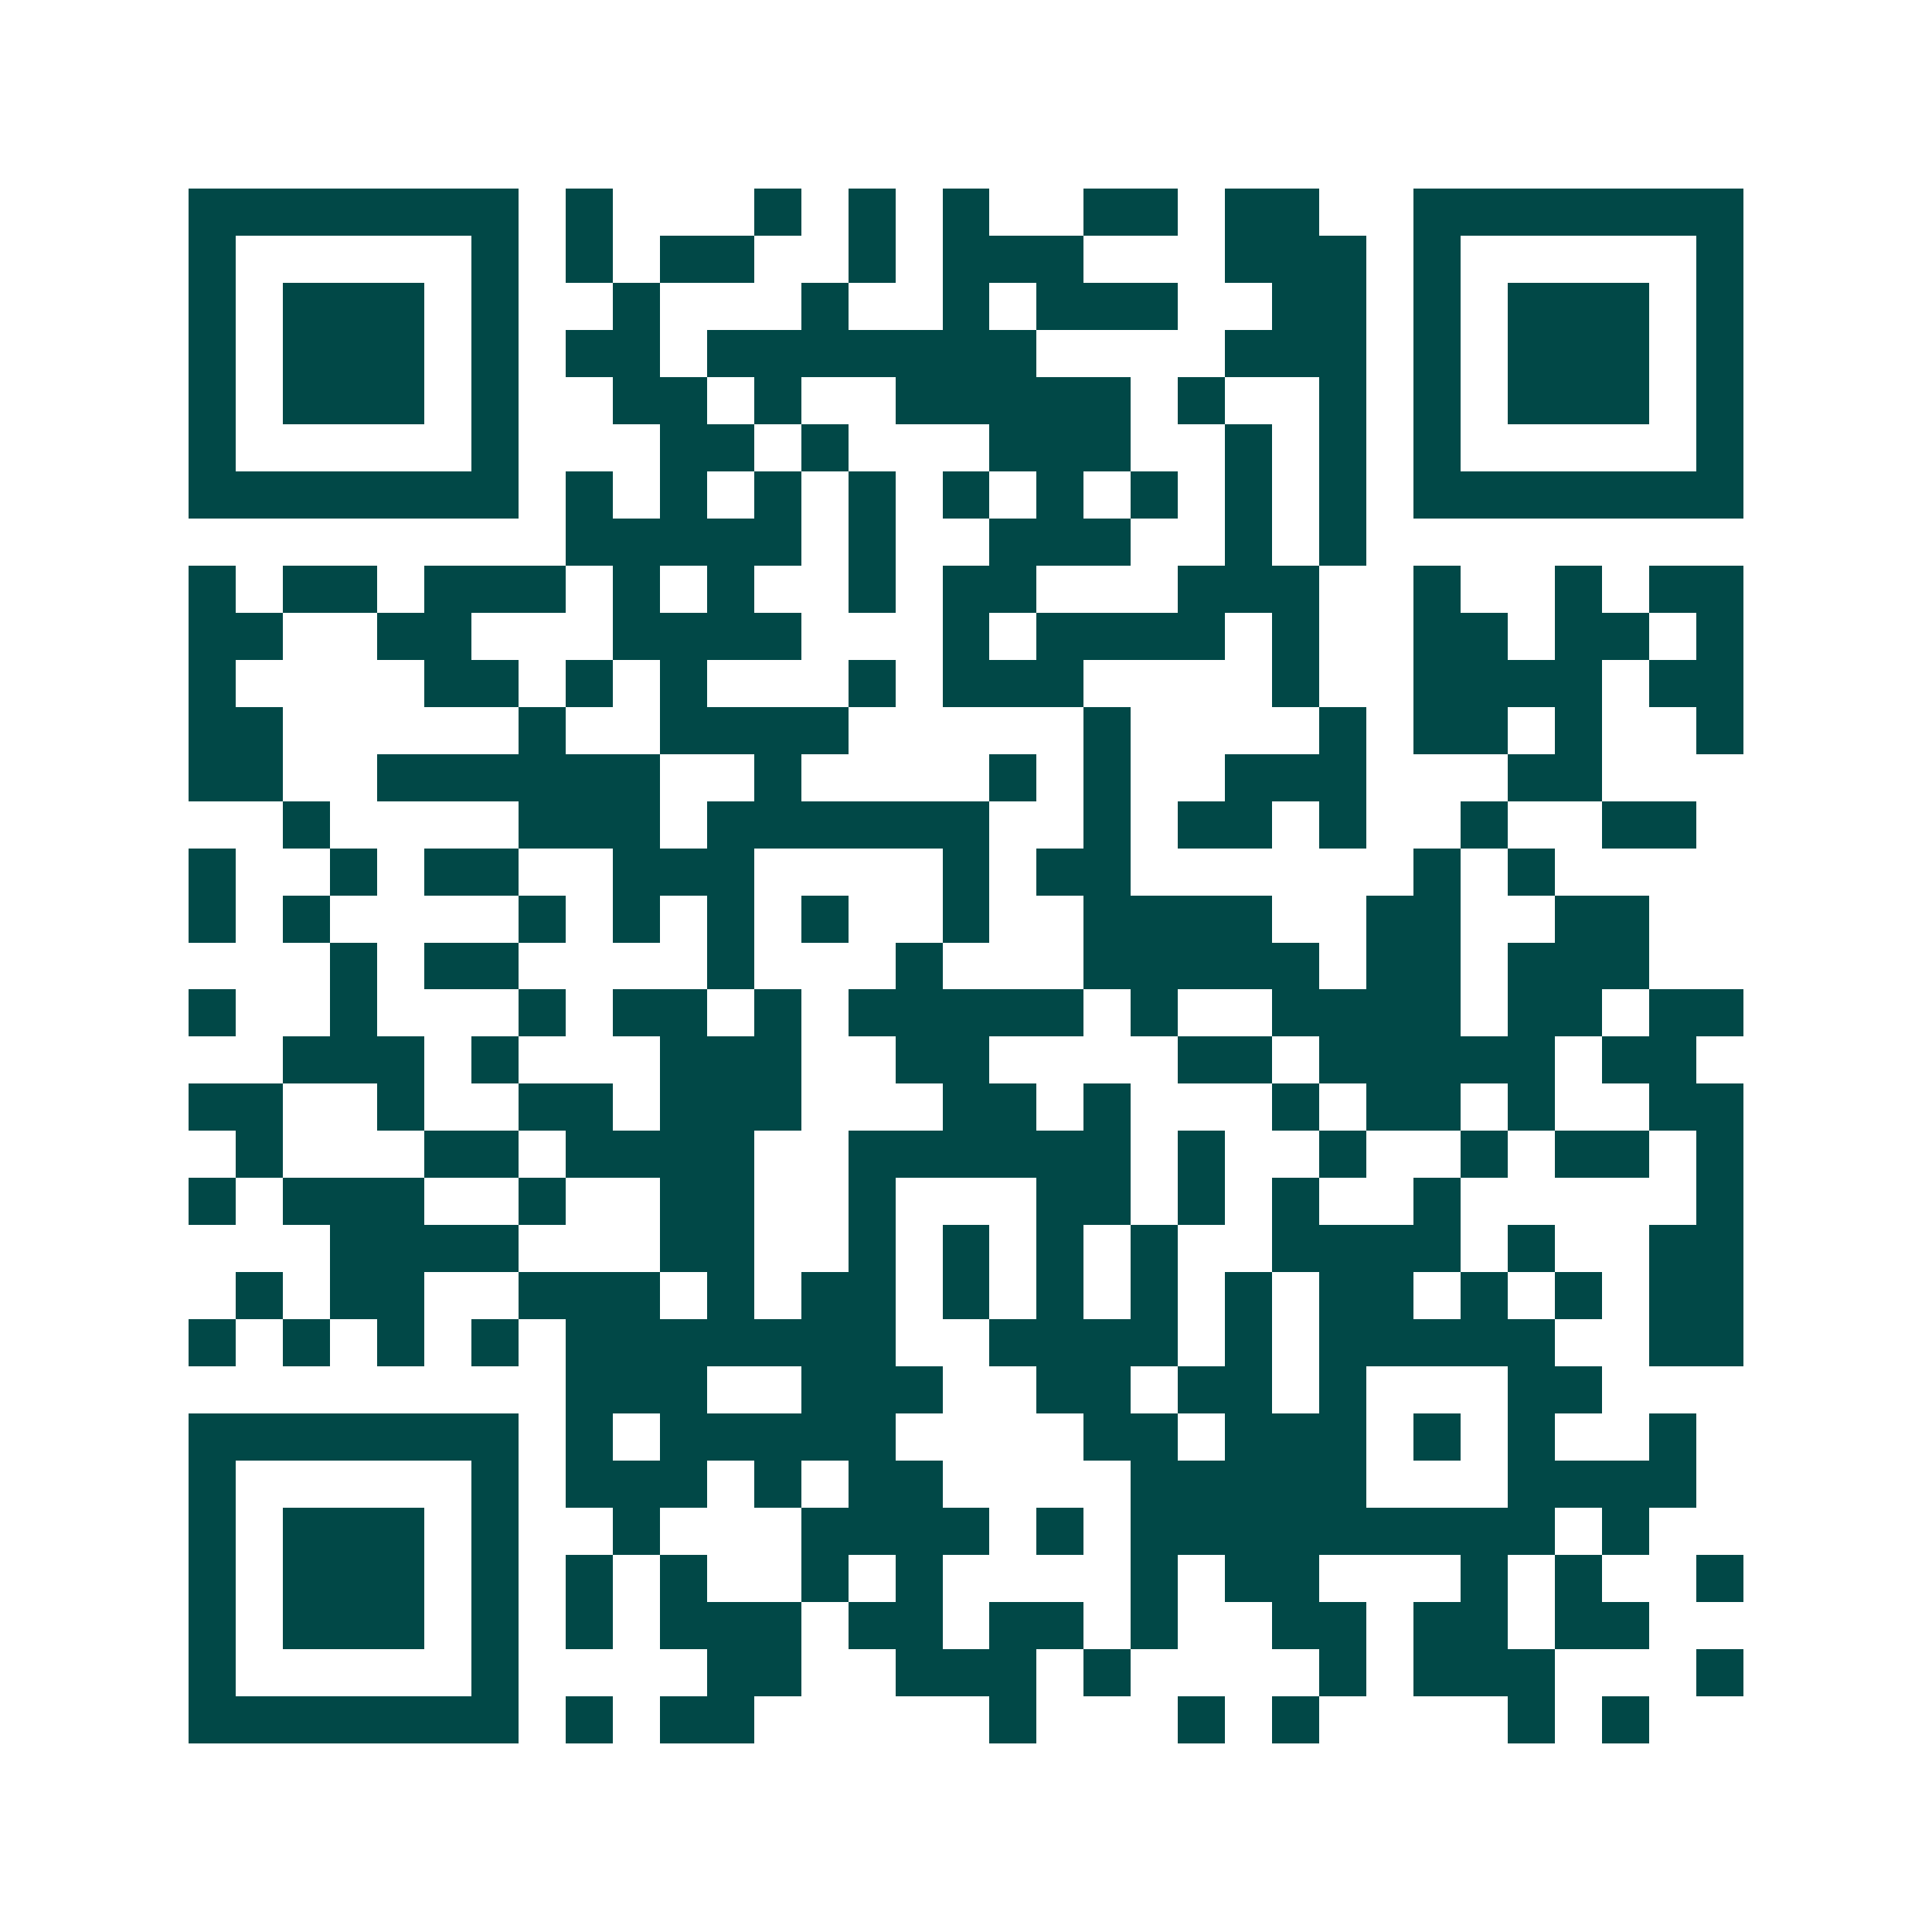 <svg xmlns="http://www.w3.org/2000/svg" width="200" height="200" viewBox="0 0 41 41" shape-rendering="crispEdges"><path fill="#ffffff" d="M0 0h41v41H0z"/><path stroke="#014847" d="M4 4.5h7m1 0h1m3 0h1m1 0h1m1 0h1m2 0h2m1 0h2m2 0h7M4 5.5h1m5 0h1m1 0h1m1 0h2m2 0h1m1 0h3m3 0h3m1 0h1m5 0h1M4 6.5h1m1 0h3m1 0h1m2 0h1m3 0h1m2 0h1m1 0h3m2 0h2m1 0h1m1 0h3m1 0h1M4 7.5h1m1 0h3m1 0h1m1 0h2m1 0h7m4 0h3m1 0h1m1 0h3m1 0h1M4 8.5h1m1 0h3m1 0h1m2 0h2m1 0h1m2 0h5m1 0h1m2 0h1m1 0h1m1 0h3m1 0h1M4 9.5h1m5 0h1m3 0h2m1 0h1m3 0h3m2 0h1m1 0h1m1 0h1m5 0h1M4 10.5h7m1 0h1m1 0h1m1 0h1m1 0h1m1 0h1m1 0h1m1 0h1m1 0h1m1 0h1m1 0h7M12 11.5h5m1 0h1m2 0h3m2 0h1m1 0h1M4 12.5h1m1 0h2m1 0h3m1 0h1m1 0h1m2 0h1m1 0h2m3 0h3m2 0h1m2 0h1m1 0h2M4 13.5h2m2 0h2m3 0h4m3 0h1m1 0h4m1 0h1m2 0h2m1 0h2m1 0h1M4 14.5h1m4 0h2m1 0h1m1 0h1m3 0h1m1 0h3m4 0h1m2 0h4m1 0h2M4 15.5h2m5 0h1m2 0h4m5 0h1m4 0h1m1 0h2m1 0h1m2 0h1M4 16.5h2m2 0h6m2 0h1m4 0h1m1 0h1m2 0h3m3 0h2M6 17.5h1m4 0h3m1 0h6m2 0h1m1 0h2m1 0h1m2 0h1m2 0h2M4 18.5h1m2 0h1m1 0h2m2 0h3m4 0h1m1 0h2m6 0h1m1 0h1M4 19.5h1m1 0h1m4 0h1m1 0h1m1 0h1m1 0h1m2 0h1m2 0h4m2 0h2m2 0h2M7 20.5h1m1 0h2m4 0h1m3 0h1m3 0h5m1 0h2m1 0h3M4 21.5h1m2 0h1m3 0h1m1 0h2m1 0h1m1 0h5m1 0h1m2 0h4m1 0h2m1 0h2M6 22.5h3m1 0h1m3 0h3m2 0h2m4 0h2m1 0h5m1 0h2M4 23.5h2m2 0h1m2 0h2m1 0h3m3 0h2m1 0h1m3 0h1m1 0h2m1 0h1m2 0h2M5 24.5h1m3 0h2m1 0h4m2 0h6m1 0h1m2 0h1m2 0h1m1 0h2m1 0h1M4 25.5h1m1 0h3m2 0h1m2 0h2m2 0h1m3 0h2m1 0h1m1 0h1m2 0h1m5 0h1M7 26.5h4m3 0h2m2 0h1m1 0h1m1 0h1m1 0h1m2 0h4m1 0h1m2 0h2M5 27.5h1m1 0h2m2 0h3m1 0h1m1 0h2m1 0h1m1 0h1m1 0h1m1 0h1m1 0h2m1 0h1m1 0h1m1 0h2M4 28.5h1m1 0h1m1 0h1m1 0h1m1 0h7m2 0h4m1 0h1m1 0h5m2 0h2M12 29.5h3m2 0h3m2 0h2m1 0h2m1 0h1m3 0h2M4 30.5h7m1 0h1m1 0h5m4 0h2m1 0h3m1 0h1m1 0h1m2 0h1M4 31.5h1m5 0h1m1 0h3m1 0h1m1 0h2m4 0h5m3 0h4M4 32.5h1m1 0h3m1 0h1m2 0h1m3 0h4m1 0h1m1 0h9m1 0h1M4 33.5h1m1 0h3m1 0h1m1 0h1m1 0h1m2 0h1m1 0h1m4 0h1m1 0h2m3 0h1m1 0h1m2 0h1M4 34.5h1m1 0h3m1 0h1m1 0h1m1 0h3m1 0h2m1 0h2m1 0h1m2 0h2m1 0h2m1 0h2M4 35.5h1m5 0h1m4 0h2m2 0h3m1 0h1m4 0h1m1 0h3m3 0h1M4 36.5h7m1 0h1m1 0h2m5 0h1m3 0h1m1 0h1m4 0h1m1 0h1"/></svg>
